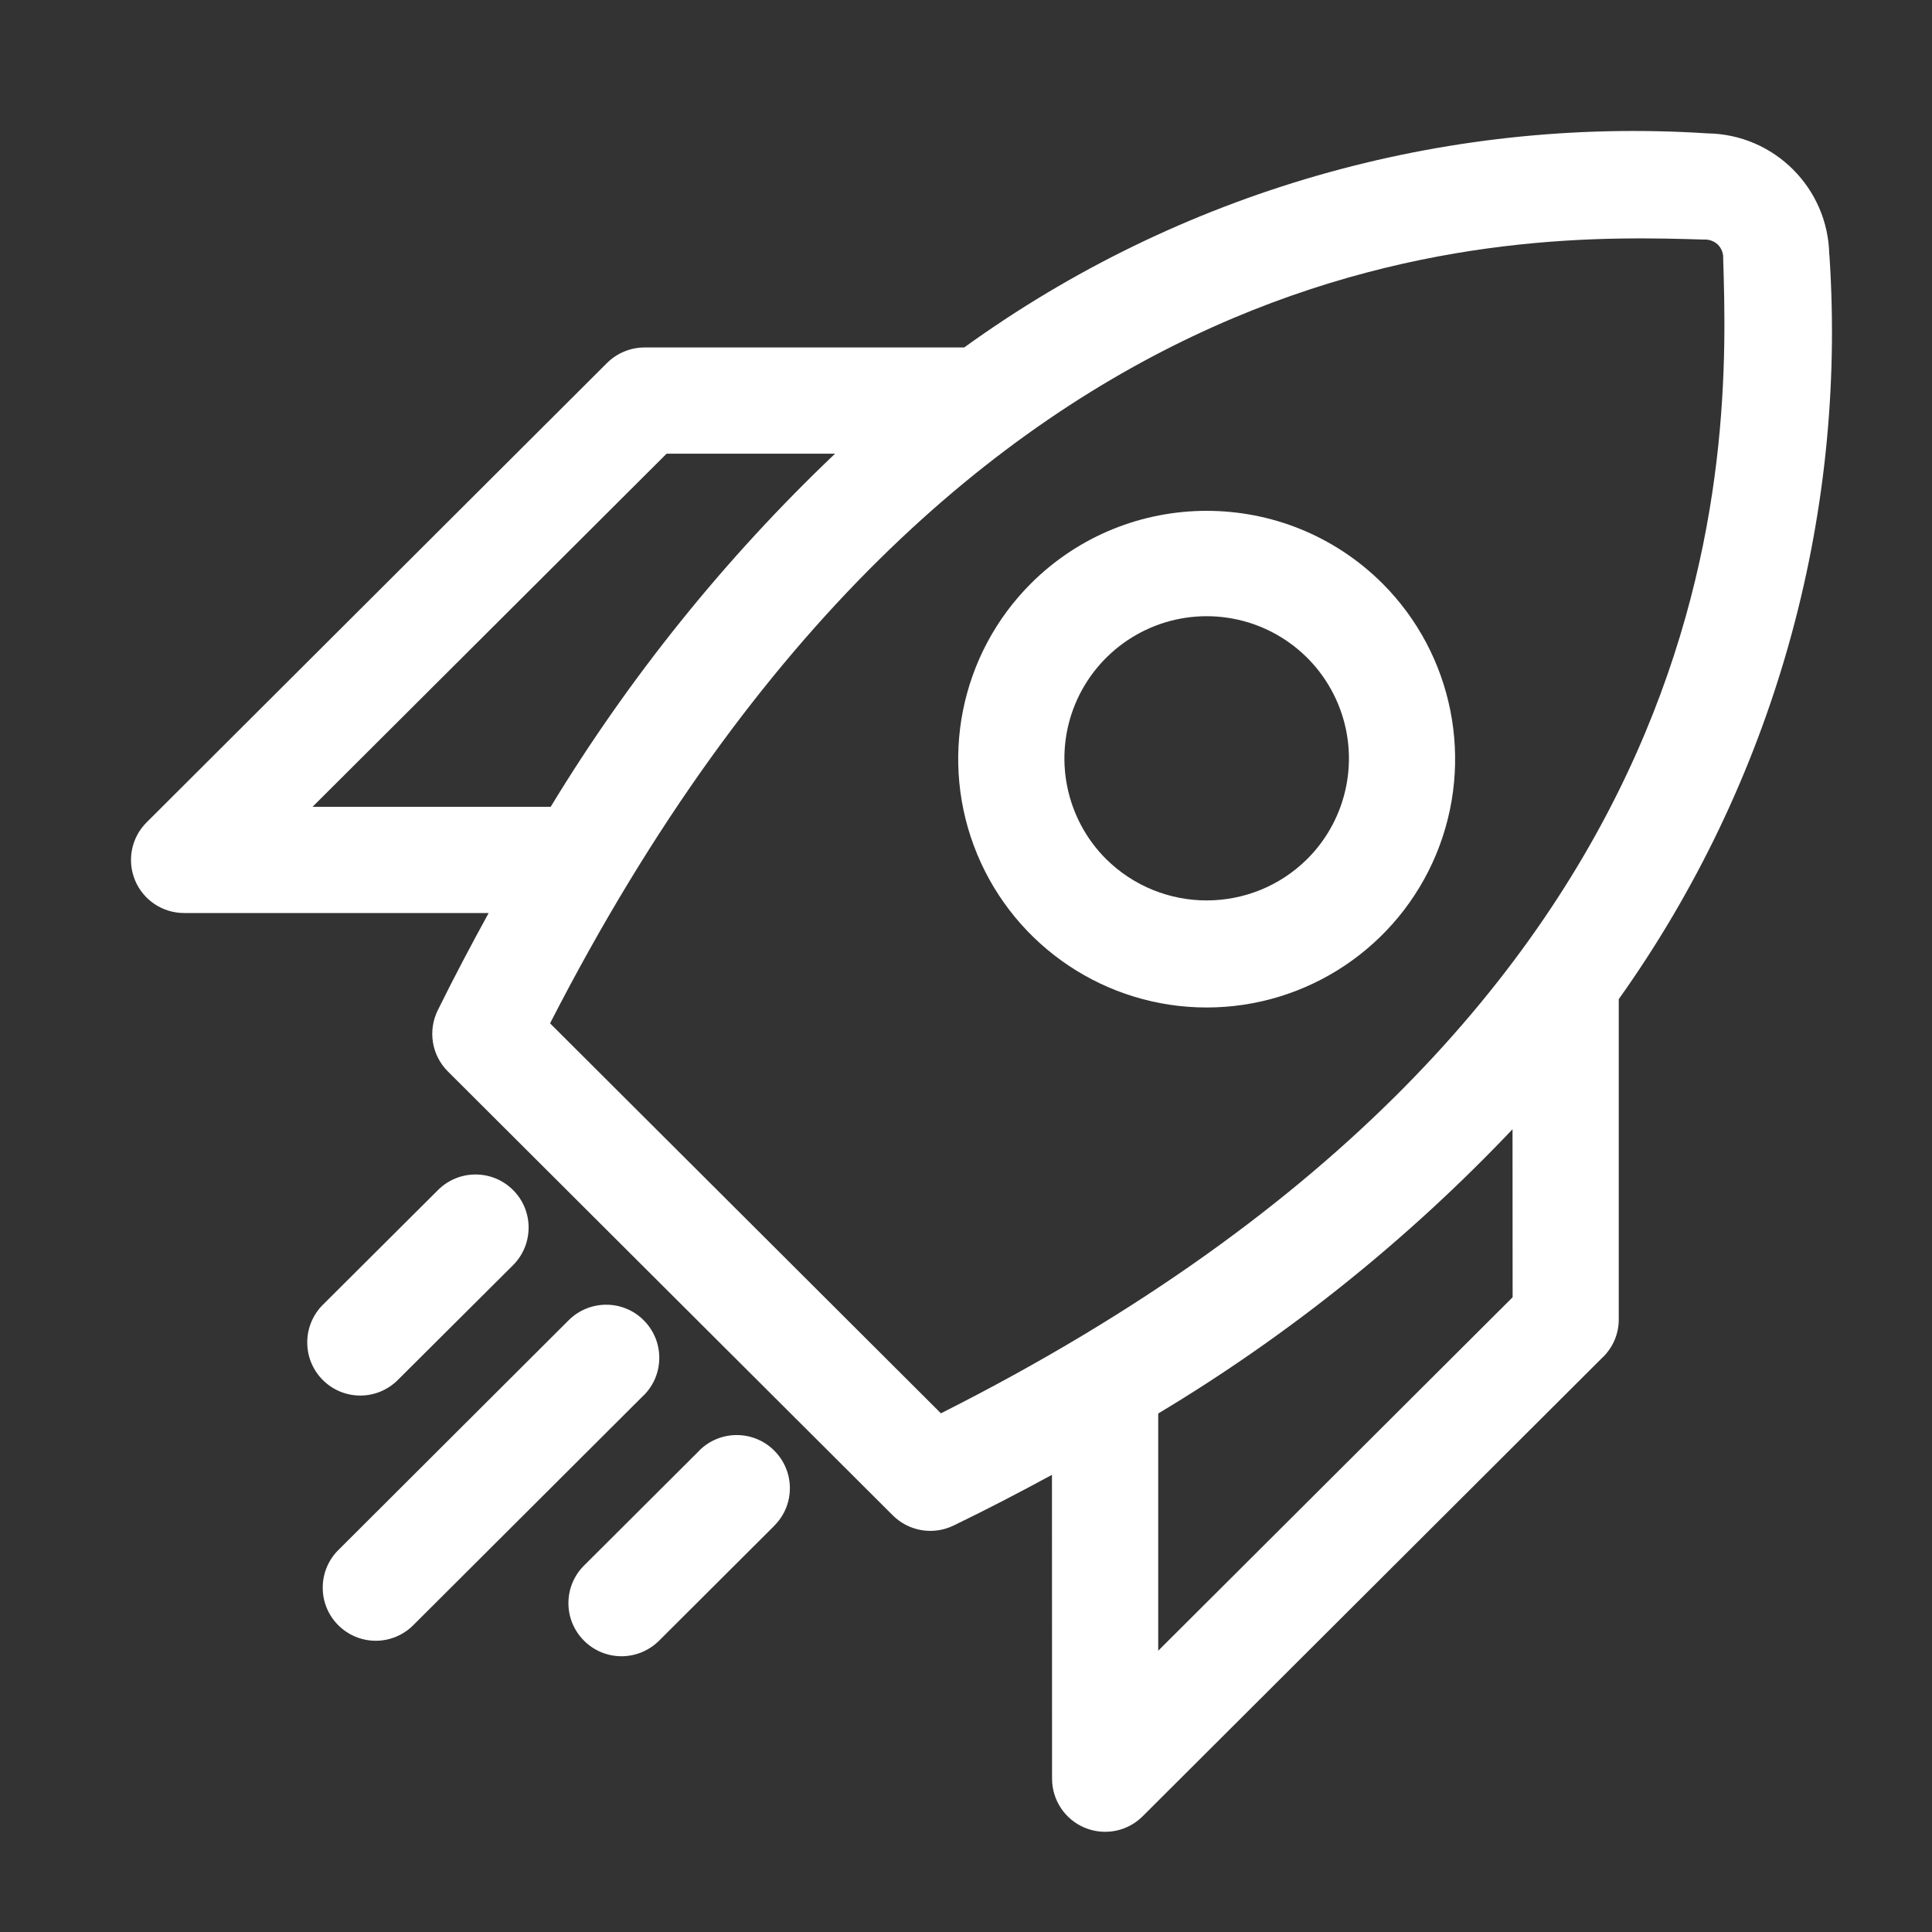 <svg width="59" height="59" viewBox="0 0 59 59" fill="none" xmlns="http://www.w3.org/2000/svg">
<rect x="0" y="0" width="59" height="59" fill="#333333" stroke="none"/>
<path d="M31.487 17.814C29.314 19.983 28.665 23.245 29.84 26.083C31.015 28.918 33.78 30.767 36.849 30.767C39.918 30.767 42.686 28.918 43.861 26.083C45.033 23.245 44.384 19.983 42.214 17.814C39.246 14.862 34.454 14.862 31.487 17.814ZM39.924 26.229C38.223 27.92 35.477 27.92 33.773 26.229C32.535 24.988 32.164 23.119 32.836 21.497C33.511 19.876 35.094 18.818 36.849 18.818C38.607 18.818 40.19 19.876 40.862 21.497C41.536 23.119 41.166 24.988 39.924 26.229Z" fill="white"/>
<path d="M55.863 7.782C55.828 5.743 54.181 4.102 52.145 4.073C44.046 3.548 36.02 5.86 29.445 10.611H19.684C19.256 10.611 18.844 10.782 18.54 11.082L4.477 25.114C4.012 25.576 3.873 26.273 4.123 26.881C4.373 27.486 4.965 27.882 5.621 27.882H14.923C14.398 28.838 13.878 29.82 13.368 30.853C13.061 31.477 13.184 32.227 13.675 32.718L27.266 46.278C27.757 46.765 28.498 46.889 29.119 46.588C30.168 46.081 31.159 45.562 32.125 45.039L32.128 54.319C32.128 54.974 32.524 55.567 33.129 55.817C33.734 56.067 34.431 55.931 34.896 55.465L48.959 41.434V41.438C49.263 41.133 49.437 40.722 49.434 40.288V30.513C54.138 23.907 56.408 15.877 55.867 7.789L55.863 7.782ZM9.545 24.638L20.358 13.854H25.505H25.502C22.141 17.049 19.224 20.676 16.817 24.638H9.545ZM46.193 39.616L35.37 50.41V43.166C39.355 40.775 42.994 37.855 46.19 34.485L46.193 39.616ZM28.735 43.161L16.798 31.251C29.419 6.629 46.402 7.146 52.037 7.316C52.195 7.307 52.347 7.364 52.461 7.471C52.572 7.582 52.632 7.737 52.623 7.893C52.797 13.594 53.326 30.766 28.735 43.16L28.735 43.161Z" fill="white"/>
<path d="M17.368 40.316L10.337 47.331C10.03 47.632 9.856 48.047 9.856 48.478C9.852 48.909 10.023 49.324 10.327 49.628C10.632 49.935 11.046 50.106 11.477 50.106C11.908 50.106 12.323 49.932 12.627 49.624L19.658 42.609V42.612C20.292 41.979 20.292 40.953 19.658 40.319C19.028 39.686 18.002 39.686 17.368 40.316Z" fill="white"/>
<path d="M21.357 44.298L17.841 47.804C17.534 48.105 17.359 48.52 17.359 48.951C17.356 49.382 17.527 49.796 17.831 50.1C18.135 50.408 18.55 50.579 18.981 50.579C19.412 50.579 19.827 50.404 20.131 50.1L23.646 46.594V46.591C24.28 45.961 24.28 44.935 23.646 44.301C23.016 43.668 21.99 43.665 21.357 44.295L21.357 44.298Z" fill="white"/>
<path d="M13.383 36.335L9.864 39.841C9.557 40.145 9.383 40.56 9.383 40.99C9.38 41.421 9.551 41.836 9.855 42.14C10.159 42.447 10.574 42.618 11.005 42.618C11.435 42.618 11.85 42.444 12.154 42.137L15.673 38.631C16.3 37.998 16.3 36.974 15.67 36.344C15.04 35.711 14.017 35.708 13.383 36.335Z" fill="white"/>
</svg>
